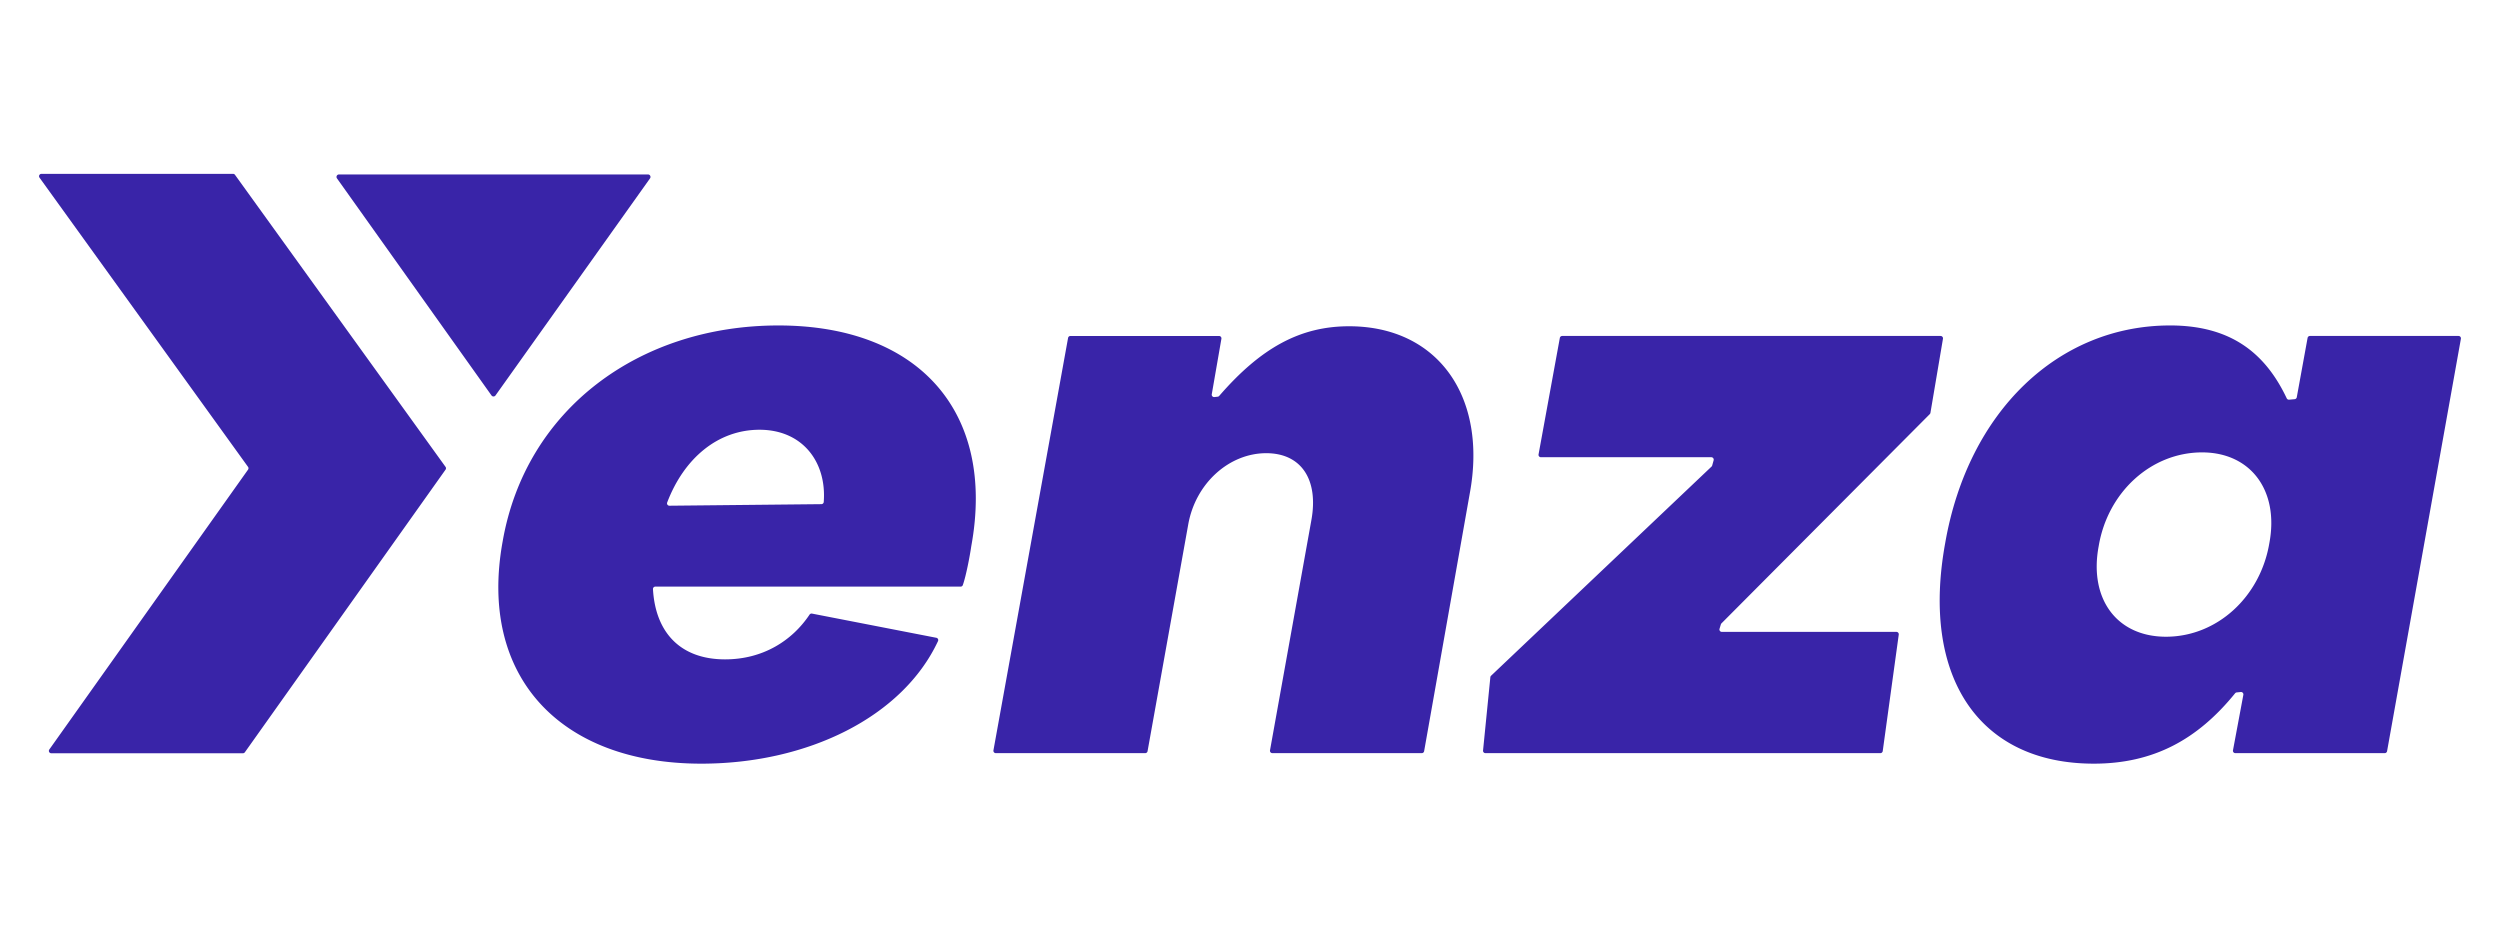 <svg xmlns="http://www.w3.org/2000/svg" width="512" height="192" viewBox="0 0 512 192" xml:space="preserve"><path fill="#3924A8" d="m91.249 96.184-41.1 57.879a.495.495 0 0 1-.401.205H10.502a.49.49 0 0 1-.4-.775l40.696-57.309a.488.488 0 0 0-.002-.57L8.093 36.381a.49.49 0 0 1 .398-.778H47.73c.158 0 .306.075.398.204l43.118 59.807c.123.17.124.4.003.57zm9.407-15.2L69.011 36.529c-.239-.335 0-.8.412-.8h63.292c.411 0 .65.465.412.8L101.48 80.984a.504.504 0 0 1-.824 0zm91.45 50.31c-7.27 15.563-26.729 25.104-48.485 25.104-28.909 0-45.716-17.883-40.674-45.534 4.706-26.99 27.9-44.21 56.472-44.21 28.74 0 44.539 17.718 39.498 45.204-.317 2.185-1.083 6.137-1.733 7.97a.47.47 0 0 1-.447.31h-62.523a.485.485 0 0 0-.486.51c.507 8.968 5.694 14.391 14.767 14.391 7.765 0 13.744-3.839 17.297-9.159a.5.5 0 0 1 .509-.215l25.455 4.952a.483.483 0 0 1 .35.677zm-55.469-28.378a.485.485 0 0 0 .46.655l31.127-.321a.483.483 0 0 0 .478-.442c.626-8.24-4.395-14.795-13.147-14.795-8.535 0-15.466 5.841-18.918 14.903zm67.303 51.329a.49.49 0 0 1-.483-.578l15.284-84.458a.49.49 0 0 1 .483-.402h30.437a.49.49 0 0 1 .483.574l-1.974 11.366a.49.49 0 0 0 .538.571l.672-.073a.489.489 0 0 0 .319-.169c8.525-9.83 16.562-14.257 26.597-14.257 18.15 0 28.404 14.405 24.706 34.274l-9.34 52.746a.49.49 0 0 1-.484.405h-30.599a.49.49 0 0 1-.482-.578l8.467-47.108c1.514-8.279-2.016-13.744-9.242-13.744-7.564 0-14.456 6.127-15.967 14.571l-8.333 46.455a.491.491 0 0 1-.483.404H203.94zm99.787-.539a.49.49 0 0 0 .489.539h80.879a.492.492 0 0 0 .488-.424l3.281-23.855a.491.491 0 0 0-.484-.558h-35.751a.49.49 0 0 1-.47-.634l.275-.905a.471.471 0 0 1 .122-.203l42.662-42.854a.497.497 0 0 0 .136-.266l2.565-15.168a.49.49 0 0 0-.485-.572h-77.497a.49.49 0 0 0-.483.402l-4.358 23.854a.49.49 0 0 0 .482.579h34.901c.325 0 .56.31.475.623l-.297 1.066a.49.49 0 0 1-.135.227l-45.147 42.83a.492.492 0 0 0-.151.309l-1.497 15.01zm154.019-11.719c-7.701 9.498-16.745 14.41-28.946 14.41-23.361 0-35.462-17.551-30.42-45.202 4.707-26.99 23.194-44.542 46.05-44.542 12.466 0 19.507 5.667 23.889 14.919a.494.494 0 0 0 .491.283l1.133-.102a.49.49 0 0 0 .438-.4l2.212-12.145a.491.491 0 0 1 .483-.402h30.433c.308 0 .538.275.483.576l-15.119 84.458a.49.49 0 0 1-.482.404h-30.595a.488.488 0 0 1-.482-.58l2.124-11.36a.492.492 0 0 0-.531-.58l-.824.083a.498.498 0 0 0-.337.18zm-27.937-30.13c-2.017 10.763 3.697 18.544 13.782 18.544 10.421 0 19.327-8.112 21.177-19.206 2.018-10.763-3.865-18.546-13.782-18.546-10.422 0-19.328 8.115-21.177 19.208z"/></svg>